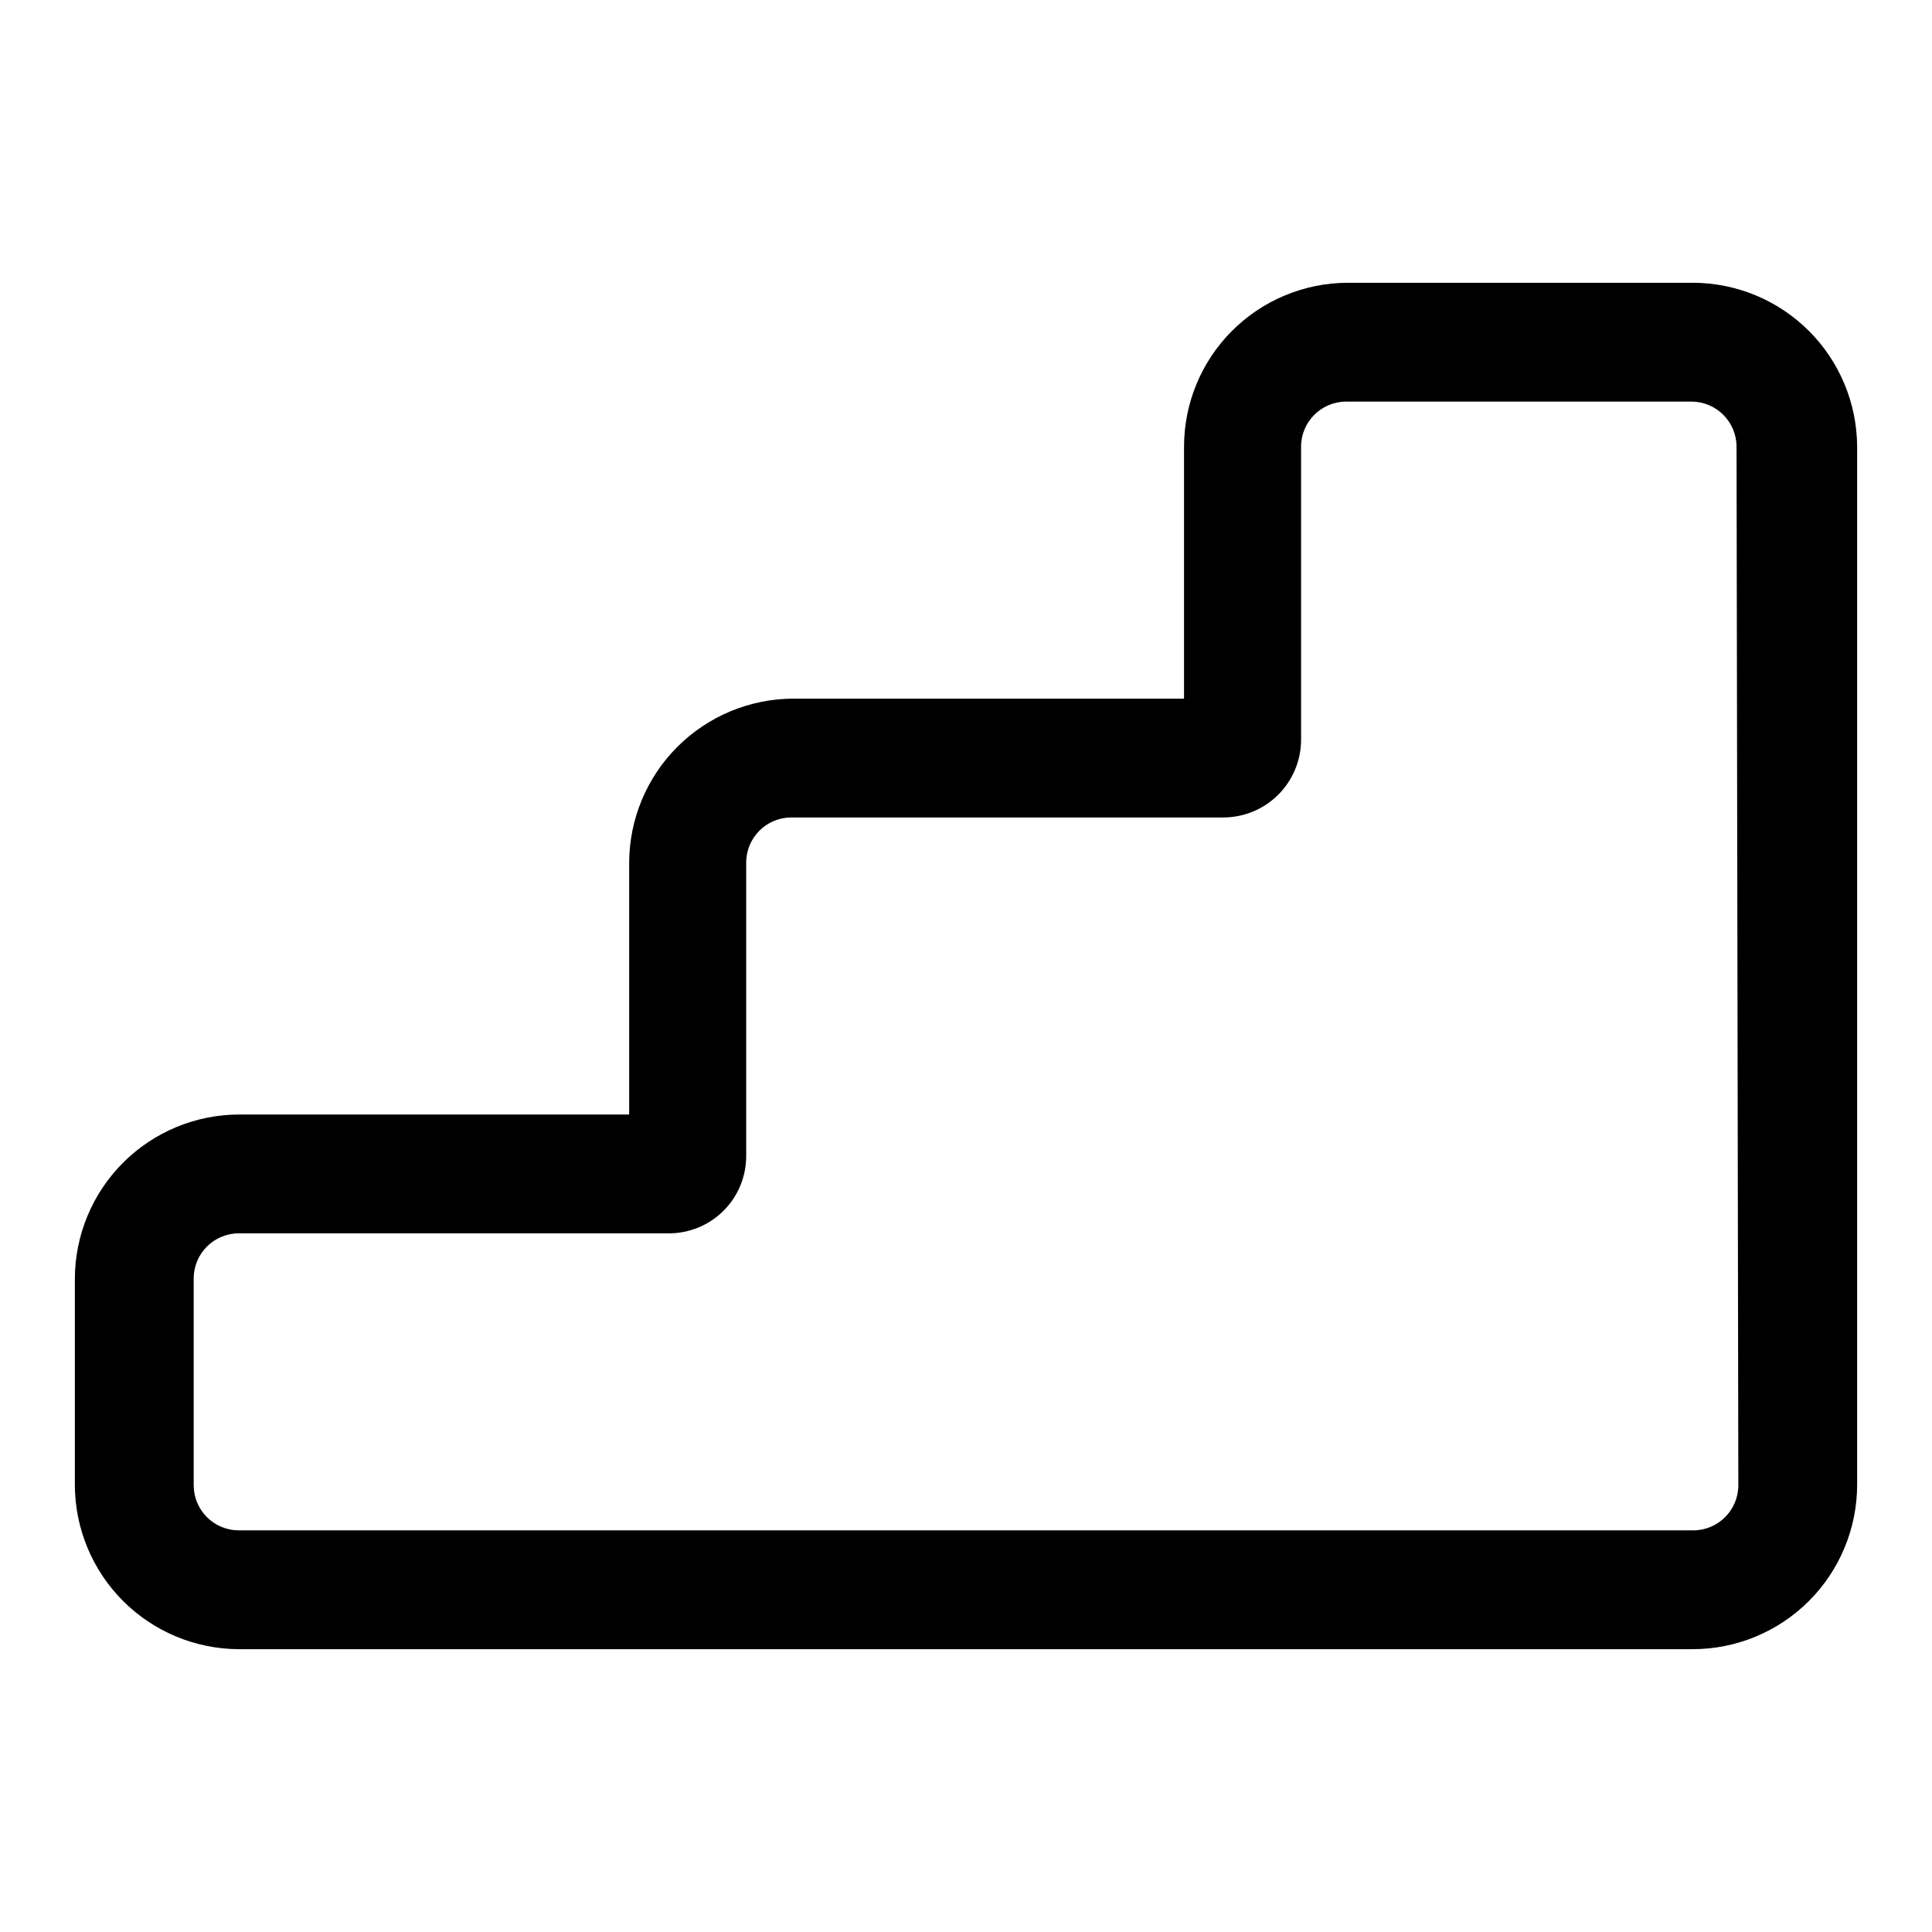 <?xml version="1.0" encoding="UTF-8"?>
<!-- Uploaded to: ICON Repo, www.iconrepo.com, Generator: ICON Repo Mixer Tools -->
<svg fill="#000000" width="800px" height="800px" version="1.1" viewBox="144 144 512 512" xmlns="http://www.w3.org/2000/svg">
 <path d="m592.71 218.94h-91.633c-11.496 0.043-22.508 4.641-30.625 12.785-8.113 8.145-12.672 19.172-12.672 30.668v66.754h-103.59c-11.512 0.043-22.539 4.637-30.68 12.773-8.141 8.141-12.734 19.172-12.773 30.684v66.754h-103.44c-11.512 0.039-22.543 4.633-30.684 12.773-8.137 8.141-12.73 19.168-12.773 30.68v54.789c0.043 11.512 4.637 22.539 12.773 30.68 8.141 8.141 19.172 12.73 30.684 12.773h385.41c11.512-0.043 22.539-4.633 30.68-12.773s12.73-19.168 12.773-30.68v-275.21c-0.043-11.512-4.633-22.539-12.773-30.68s-19.168-12.73-30.68-12.773zm11.965 318.66c0 6.609-5.359 11.965-11.965 11.965h-385.41c-3.176 0-6.219-1.262-8.461-3.504-2.246-2.242-3.508-5.289-3.508-8.461v-54.789c0-6.609 5.359-11.965 11.969-11.965h113.98c5.43 0 10.637-2.156 14.473-5.996 3.84-3.84 5.996-9.043 5.996-14.473v-77.773c0-6.609 5.356-11.969 11.965-11.969h114.46c5.441 0 10.664-2.148 14.527-5.984 3.863-3.832 6.055-9.039 6.098-14.48v-77.777c-0.004-6.547 5.258-11.879 11.805-11.965h91.633c6.606 0 11.965 5.359 11.965 11.965z"/>
</svg>
